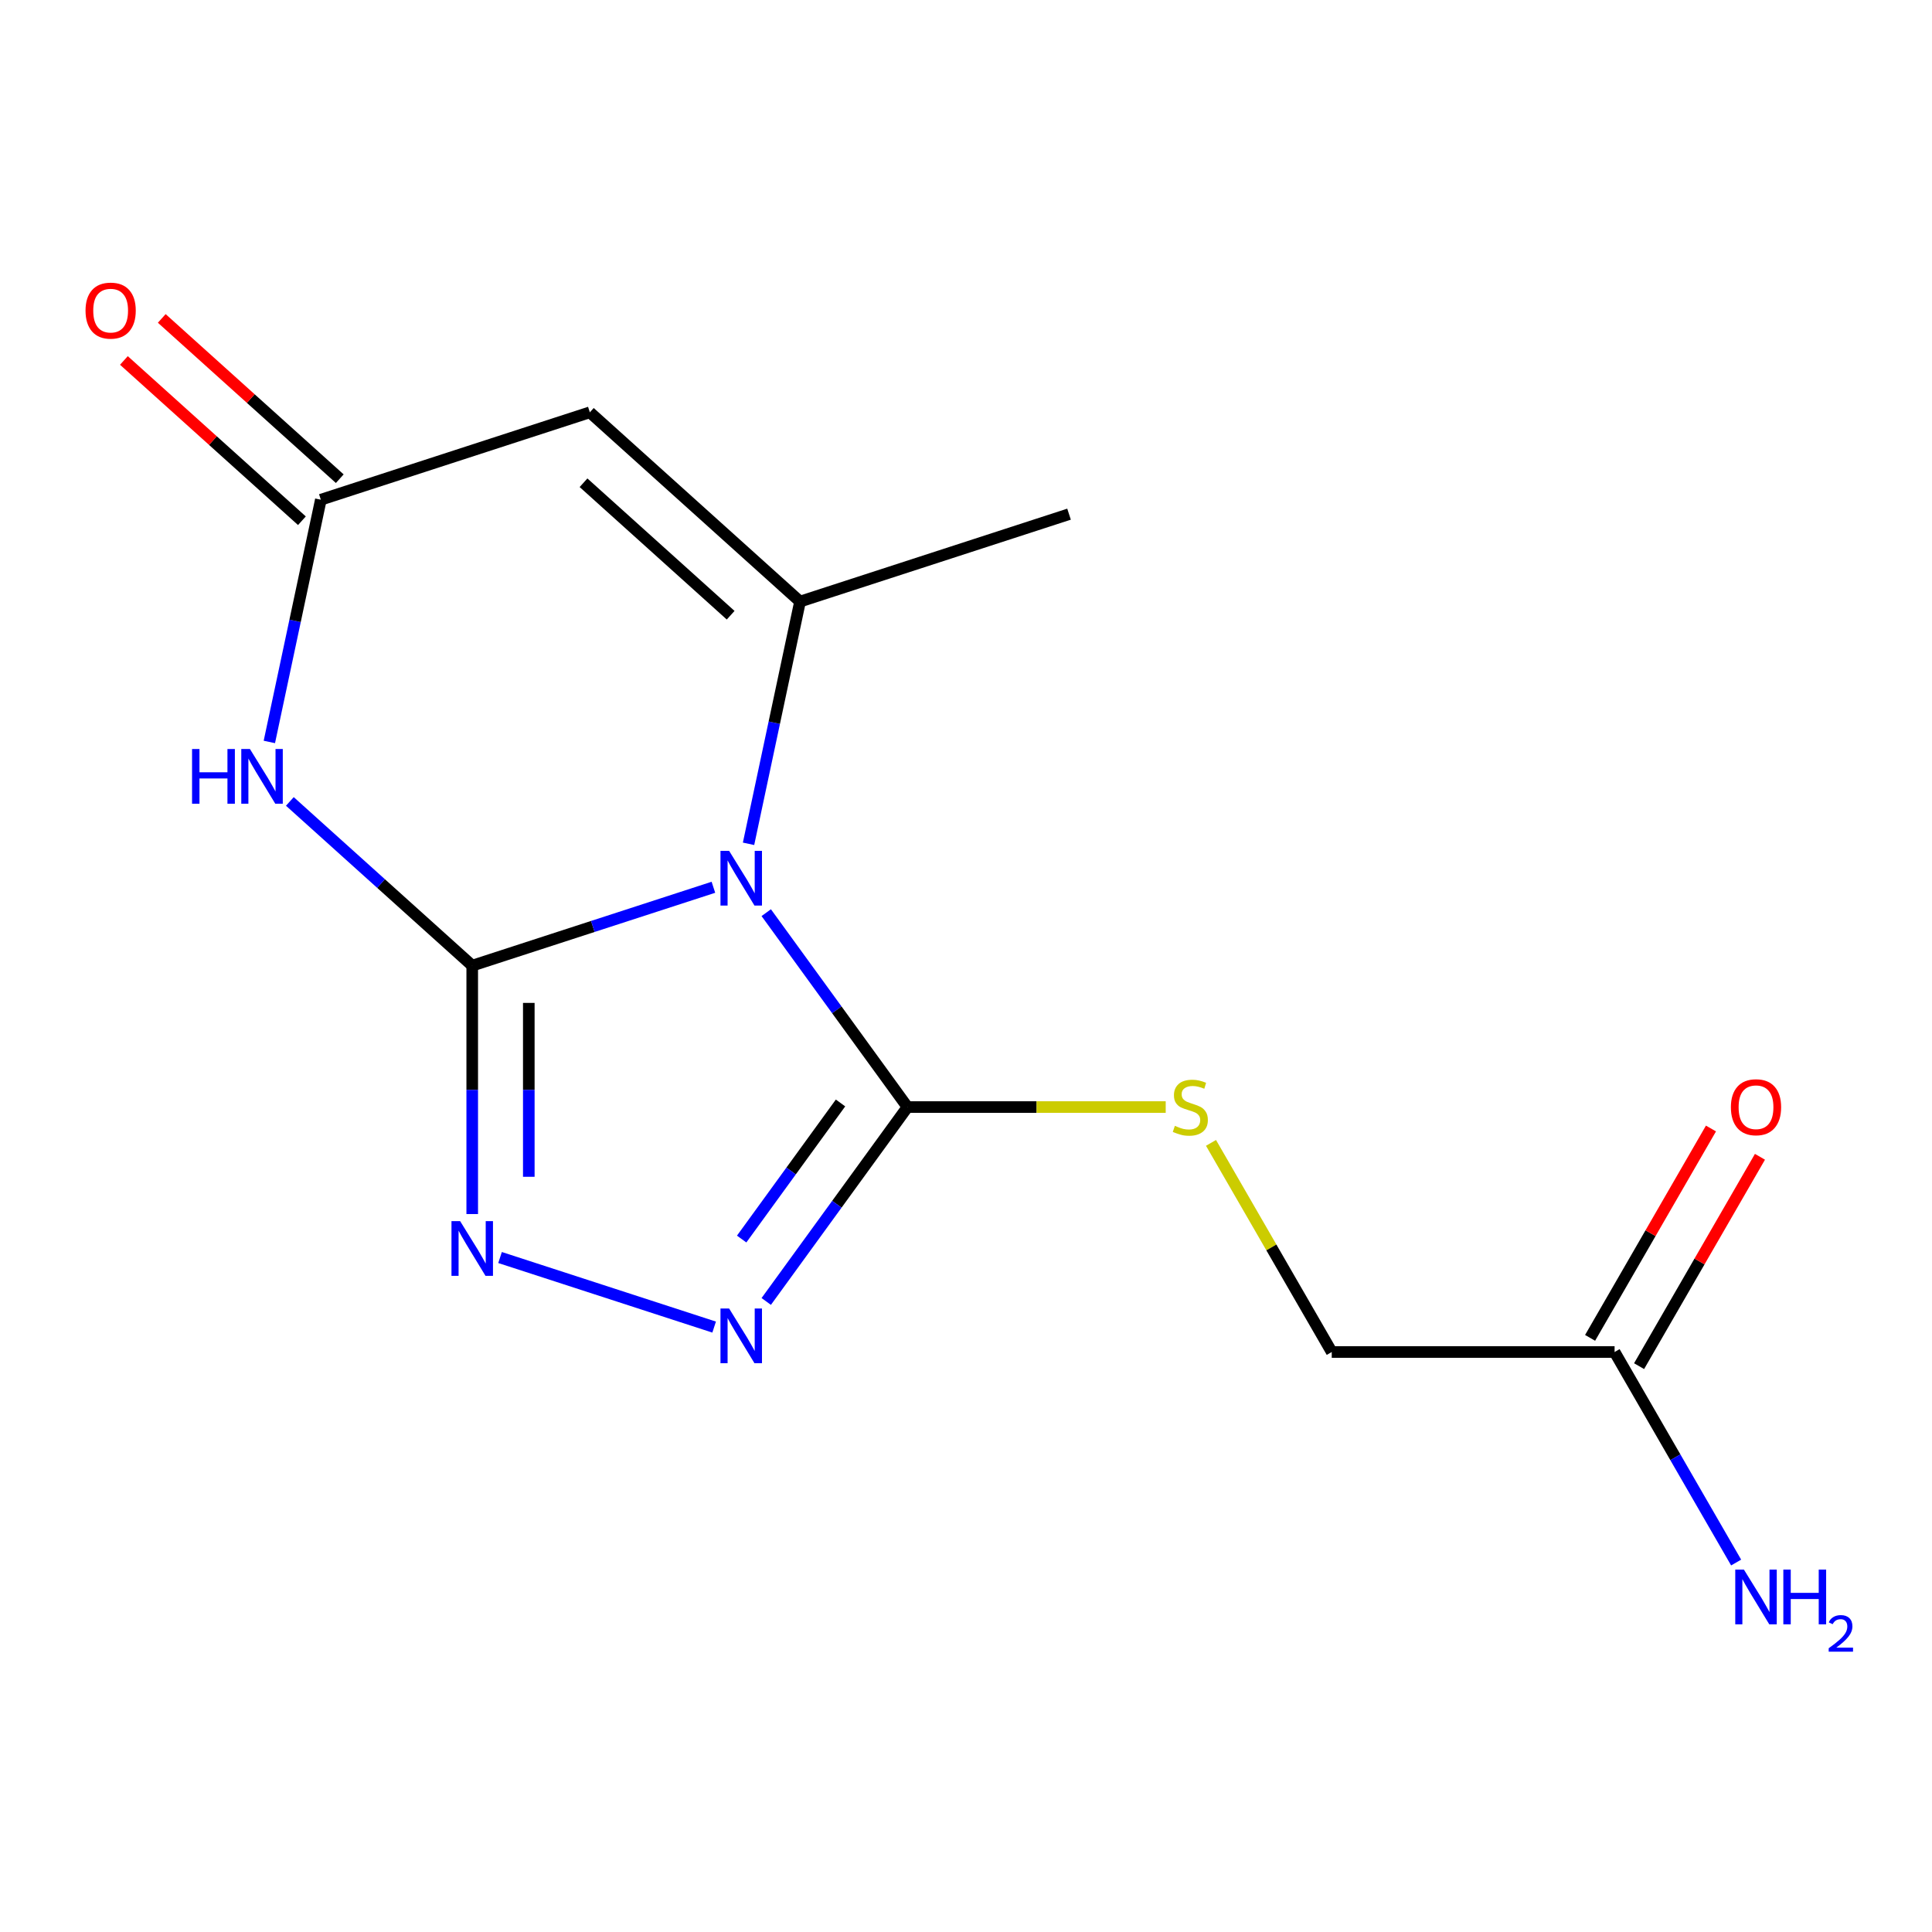 <?xml version='1.0' encoding='iso-8859-1'?>
<svg version='1.1' baseProfile='full'
              xmlns='http://www.w3.org/2000/svg'
                      xmlns:rdkit='http://www.rdkit.org/xml'
                      xmlns:xlink='http://www.w3.org/1999/xlink'
                  xml:space='preserve'
width='1000px' height='1000px' viewBox='0 0 1000 1000'>
<!-- END OF HEADER -->
<rect style='opacity:1.0;fill:#FFFFFF;stroke:none' width='1000' height='1000' x='0' y='0'> </rect>
<path class='bond-0' d='M 244.424,499.813 L 306.841,479.532' style='fill:none;fill-rule:evenodd;stroke:#000000;stroke-width:6px;stroke-linecap:butt;stroke-linejoin:miter;stroke-opacity:1' />
<path class='bond-0' d='M 306.841,479.532 L 369.258,459.252' style='fill:none;fill-rule:evenodd;stroke:#0000FF;stroke-width:6px;stroke-linecap:butt;stroke-linejoin:miter;stroke-opacity:1' />
<path class='bond-1' d='M 244.424,499.813 L 197.226,457.316' style='fill:none;fill-rule:evenodd;stroke:#000000;stroke-width:6px;stroke-linecap:butt;stroke-linejoin:miter;stroke-opacity:1' />
<path class='bond-1' d='M 197.226,457.316 L 150.028,414.818' style='fill:none;fill-rule:evenodd;stroke:#0000FF;stroke-width:6px;stroke-linecap:butt;stroke-linejoin:miter;stroke-opacity:1' />
<path class='bond-4' d='M 244.424,499.813 L 244.424,564.103' style='fill:none;fill-rule:evenodd;stroke:#000000;stroke-width:6px;stroke-linecap:butt;stroke-linejoin:miter;stroke-opacity:1' />
<path class='bond-4' d='M 244.424,564.103 L 244.424,628.392' style='fill:none;fill-rule:evenodd;stroke:#0000FF;stroke-width:6px;stroke-linecap:butt;stroke-linejoin:miter;stroke-opacity:1' />
<path class='bond-4' d='M 273.704,519.1 L 273.704,564.103' style='fill:none;fill-rule:evenodd;stroke:#000000;stroke-width:6px;stroke-linecap:butt;stroke-linejoin:miter;stroke-opacity:1' />
<path class='bond-4' d='M 273.704,564.103 L 273.704,609.105' style='fill:none;fill-rule:evenodd;stroke:#0000FF;stroke-width:6px;stroke-linecap:butt;stroke-linejoin:miter;stroke-opacity:1' />
<path class='bond-2' d='M 387.446,436.753 L 400.771,374.063' style='fill:none;fill-rule:evenodd;stroke:#0000FF;stroke-width:6px;stroke-linecap:butt;stroke-linejoin:miter;stroke-opacity:1' />
<path class='bond-2' d='M 400.771,374.063 L 414.096,311.373' style='fill:none;fill-rule:evenodd;stroke:#000000;stroke-width:6px;stroke-linecap:butt;stroke-linejoin:miter;stroke-opacity:1' />
<path class='bond-3' d='M 396.605,472.393 L 433.157,522.703' style='fill:none;fill-rule:evenodd;stroke:#0000FF;stroke-width:6px;stroke-linecap:butt;stroke-linejoin:miter;stroke-opacity:1' />
<path class='bond-3' d='M 433.157,522.703 L 469.71,573.013' style='fill:none;fill-rule:evenodd;stroke:#000000;stroke-width:6px;stroke-linecap:butt;stroke-linejoin:miter;stroke-opacity:1' />
<path class='bond-7' d='M 139.416,384.032 L 152.741,321.342' style='fill:none;fill-rule:evenodd;stroke:#0000FF;stroke-width:6px;stroke-linecap:butt;stroke-linejoin:miter;stroke-opacity:1' />
<path class='bond-7' d='M 152.741,321.342 L 166.066,258.652' style='fill:none;fill-rule:evenodd;stroke:#000000;stroke-width:6px;stroke-linecap:butt;stroke-linejoin:miter;stroke-opacity:1' />
<path class='bond-14' d='M 414.096,311.373 L 553.331,266.133' style='fill:none;fill-rule:evenodd;stroke:#000000;stroke-width:6px;stroke-linecap:butt;stroke-linejoin:miter;stroke-opacity:1' />
<path class='bond-16' d='M 414.096,311.373 L 305.3,213.412' style='fill:none;fill-rule:evenodd;stroke:#000000;stroke-width:6px;stroke-linecap:butt;stroke-linejoin:miter;stroke-opacity:1' />
<path class='bond-16' d='M 378.185,318.438 L 302.028,249.865' style='fill:none;fill-rule:evenodd;stroke:#000000;stroke-width:6px;stroke-linecap:butt;stroke-linejoin:miter;stroke-opacity:1' />
<path class='bond-8' d='M 469.71,573.013 L 536.539,573.013' style='fill:none;fill-rule:evenodd;stroke:#000000;stroke-width:6px;stroke-linecap:butt;stroke-linejoin:miter;stroke-opacity:1' />
<path class='bond-8' d='M 536.539,573.013 L 603.369,573.013' style='fill:none;fill-rule:evenodd;stroke:#CCCC00;stroke-width:6px;stroke-linecap:butt;stroke-linejoin:miter;stroke-opacity:1' />
<path class='bond-15' d='M 469.71,573.013 L 433.157,623.322' style='fill:none;fill-rule:evenodd;stroke:#000000;stroke-width:6px;stroke-linecap:butt;stroke-linejoin:miter;stroke-opacity:1' />
<path class='bond-15' d='M 433.157,623.322 L 396.605,673.632' style='fill:none;fill-rule:evenodd;stroke:#0000FF;stroke-width:6px;stroke-linecap:butt;stroke-linejoin:miter;stroke-opacity:1' />
<path class='bond-15' d='M 435.056,570.895 L 409.469,606.112' style='fill:none;fill-rule:evenodd;stroke:#000000;stroke-width:6px;stroke-linecap:butt;stroke-linejoin:miter;stroke-opacity:1' />
<path class='bond-15' d='M 409.469,606.112 L 383.883,641.329' style='fill:none;fill-rule:evenodd;stroke:#0000FF;stroke-width:6px;stroke-linecap:butt;stroke-linejoin:miter;stroke-opacity:1' />
<path class='bond-5' d='M 258.824,650.891 L 369.637,686.897' style='fill:none;fill-rule:evenodd;stroke:#0000FF;stroke-width:6px;stroke-linecap:butt;stroke-linejoin:miter;stroke-opacity:1' />
<path class='bond-6' d='M 305.3,213.412 L 166.066,258.652' style='fill:none;fill-rule:evenodd;stroke:#000000;stroke-width:6px;stroke-linecap:butt;stroke-linejoin:miter;stroke-opacity:1' />
<path class='bond-10' d='M 175.862,247.772 L 129.794,206.293' style='fill:none;fill-rule:evenodd;stroke:#000000;stroke-width:6px;stroke-linecap:butt;stroke-linejoin:miter;stroke-opacity:1' />
<path class='bond-10' d='M 129.794,206.293 L 83.726,164.813' style='fill:none;fill-rule:evenodd;stroke:#FF0000;stroke-width:6px;stroke-linecap:butt;stroke-linejoin:miter;stroke-opacity:1' />
<path class='bond-10' d='M 156.27,269.532 L 110.202,228.052' style='fill:none;fill-rule:evenodd;stroke:#000000;stroke-width:6px;stroke-linecap:butt;stroke-linejoin:miter;stroke-opacity:1' />
<path class='bond-10' d='M 110.202,228.052 L 64.134,186.572' style='fill:none;fill-rule:evenodd;stroke:#FF0000;stroke-width:6px;stroke-linecap:butt;stroke-linejoin:miter;stroke-opacity:1' />
<path class='bond-12' d='M 626.813,591.553 L 658.061,645.675' style='fill:none;fill-rule:evenodd;stroke:#CCCC00;stroke-width:6px;stroke-linecap:butt;stroke-linejoin:miter;stroke-opacity:1' />
<path class='bond-12' d='M 658.061,645.675 L 689.309,699.798' style='fill:none;fill-rule:evenodd;stroke:#000000;stroke-width:6px;stroke-linecap:butt;stroke-linejoin:miter;stroke-opacity:1' />
<path class='bond-9' d='M 835.708,699.798 L 689.309,699.798' style='fill:none;fill-rule:evenodd;stroke:#000000;stroke-width:6px;stroke-linecap:butt;stroke-linejoin:miter;stroke-opacity:1' />
<path class='bond-11' d='M 848.387,707.118 L 879.67,652.935' style='fill:none;fill-rule:evenodd;stroke:#000000;stroke-width:6px;stroke-linecap:butt;stroke-linejoin:miter;stroke-opacity:1' />
<path class='bond-11' d='M 879.67,652.935 L 910.952,598.753' style='fill:none;fill-rule:evenodd;stroke:#FF0000;stroke-width:6px;stroke-linecap:butt;stroke-linejoin:miter;stroke-opacity:1' />
<path class='bond-11' d='M 823.03,692.478 L 854.312,638.296' style='fill:none;fill-rule:evenodd;stroke:#000000;stroke-width:6px;stroke-linecap:butt;stroke-linejoin:miter;stroke-opacity:1' />
<path class='bond-11' d='M 854.312,638.296 L 885.595,584.113' style='fill:none;fill-rule:evenodd;stroke:#FF0000;stroke-width:6px;stroke-linecap:butt;stroke-linejoin:miter;stroke-opacity:1' />
<path class='bond-13' d='M 835.708,699.798 L 867.164,754.281' style='fill:none;fill-rule:evenodd;stroke:#000000;stroke-width:6px;stroke-linecap:butt;stroke-linejoin:miter;stroke-opacity:1' />
<path class='bond-13' d='M 867.164,754.281 L 898.62,808.764' style='fill:none;fill-rule:evenodd;stroke:#0000FF;stroke-width:6px;stroke-linecap:butt;stroke-linejoin:miter;stroke-opacity:1' />
<path  class='atom-1' d='M 377.398 440.413
L 386.678 455.413
Q 387.598 456.893, 389.078 459.573
Q 390.558 462.253, 390.638 462.413
L 390.638 440.413
L 394.398 440.413
L 394.398 468.733
L 390.518 468.733
L 380.558 452.333
Q 379.398 450.413, 378.158 448.213
Q 376.958 446.013, 376.598 445.333
L 376.598 468.733
L 372.918 468.733
L 372.918 440.413
L 377.398 440.413
' fill='#0000FF'/>
<path  class='atom-2' d='M 99.408 387.692
L 103.248 387.692
L 103.248 399.732
L 117.728 399.732
L 117.728 387.692
L 121.568 387.692
L 121.568 416.012
L 117.728 416.012
L 117.728 402.932
L 103.248 402.932
L 103.248 416.012
L 99.408 416.012
L 99.408 387.692
' fill='#0000FF'/>
<path  class='atom-2' d='M 129.368 387.692
L 138.648 402.692
Q 139.568 404.172, 141.048 406.852
Q 142.528 409.532, 142.608 409.692
L 142.608 387.692
L 146.368 387.692
L 146.368 416.012
L 142.488 416.012
L 132.528 399.612
Q 131.368 397.692, 130.128 395.492
Q 128.928 393.292, 128.568 392.612
L 128.568 416.012
L 124.888 416.012
L 124.888 387.692
L 129.368 387.692
' fill='#0000FF'/>
<path  class='atom-5' d='M 238.164 632.052
L 247.444 647.052
Q 248.364 648.532, 249.844 651.212
Q 251.324 653.892, 251.404 654.052
L 251.404 632.052
L 255.164 632.052
L 255.164 660.372
L 251.284 660.372
L 241.324 643.972
Q 240.164 642.052, 238.924 639.852
Q 237.724 637.652, 237.364 636.972
L 237.364 660.372
L 233.684 660.372
L 233.684 632.052
L 238.164 632.052
' fill='#0000FF'/>
<path  class='atom-6' d='M 377.398 677.292
L 386.678 692.292
Q 387.598 693.772, 389.078 696.452
Q 390.558 699.132, 390.638 699.292
L 390.638 677.292
L 394.398 677.292
L 394.398 705.612
L 390.518 705.612
L 380.558 689.212
Q 379.398 687.292, 378.158 685.092
Q 376.958 682.892, 376.598 682.212
L 376.598 705.612
L 372.918 705.612
L 372.918 677.292
L 377.398 677.292
' fill='#0000FF'/>
<path  class='atom-9' d='M 608.109 582.733
Q 608.429 582.853, 609.749 583.413
Q 611.069 583.973, 612.509 584.333
Q 613.989 584.653, 615.429 584.653
Q 618.109 584.653, 619.669 583.373
Q 621.229 582.053, 621.229 579.773
Q 621.229 578.213, 620.429 577.253
Q 619.669 576.293, 618.469 575.773
Q 617.269 575.253, 615.269 574.653
Q 612.749 573.893, 611.229 573.173
Q 609.749 572.453, 608.669 570.933
Q 607.629 569.413, 607.629 566.853
Q 607.629 563.293, 610.029 561.093
Q 612.469 558.893, 617.269 558.893
Q 620.549 558.893, 624.269 560.453
L 623.349 563.533
Q 619.949 562.133, 617.389 562.133
Q 614.629 562.133, 613.109 563.293
Q 611.589 564.413, 611.629 566.373
Q 611.629 567.893, 612.389 568.813
Q 613.189 569.733, 614.309 570.253
Q 615.469 570.773, 617.389 571.373
Q 619.949 572.173, 621.469 572.973
Q 622.989 573.773, 624.069 575.413
Q 625.189 577.013, 625.189 579.773
Q 625.189 583.693, 622.549 585.813
Q 619.949 587.893, 615.589 587.893
Q 613.069 587.893, 611.149 587.333
Q 609.269 586.813, 607.029 585.893
L 608.109 582.733
' fill='#CCCC00'/>
<path  class='atom-11' d='M 44.27 160.772
Q 44.27 153.972, 47.63 150.172
Q 50.99 146.372, 57.27 146.372
Q 63.55 146.372, 66.91 150.172
Q 70.27 153.972, 70.27 160.772
Q 70.27 167.652, 66.87 171.572
Q 63.47 175.452, 57.27 175.452
Q 51.03 175.452, 47.63 171.572
Q 44.27 167.692, 44.27 160.772
M 57.27 172.252
Q 61.59 172.252, 63.91 169.372
Q 66.27 166.452, 66.27 160.772
Q 66.27 155.212, 63.91 152.412
Q 61.59 149.572, 57.27 149.572
Q 52.95 149.572, 50.59 152.372
Q 48.27 155.172, 48.27 160.772
Q 48.27 166.492, 50.59 169.372
Q 52.95 172.252, 57.27 172.252
' fill='#FF0000'/>
<path  class='atom-12' d='M 895.908 573.093
Q 895.908 566.293, 899.268 562.493
Q 902.628 558.693, 908.908 558.693
Q 915.188 558.693, 918.548 562.493
Q 921.908 566.293, 921.908 573.093
Q 921.908 579.973, 918.508 583.893
Q 915.108 587.773, 908.908 587.773
Q 902.668 587.773, 899.268 583.893
Q 895.908 580.013, 895.908 573.093
M 908.908 584.573
Q 913.228 584.573, 915.548 581.693
Q 917.908 578.773, 917.908 573.093
Q 917.908 567.533, 915.548 564.733
Q 913.228 561.893, 908.908 561.893
Q 904.588 561.893, 902.228 564.693
Q 899.908 567.493, 899.908 573.093
Q 899.908 578.813, 902.228 581.693
Q 904.588 584.573, 908.908 584.573
' fill='#FF0000'/>
<path  class='atom-14' d='M 902.648 812.424
L 911.928 827.424
Q 912.848 828.904, 914.328 831.584
Q 915.808 834.264, 915.888 834.424
L 915.888 812.424
L 919.648 812.424
L 919.648 840.744
L 915.768 840.744
L 905.808 824.344
Q 904.648 822.424, 903.408 820.224
Q 902.208 818.024, 901.848 817.344
L 901.848 840.744
L 898.168 840.744
L 898.168 812.424
L 902.648 812.424
' fill='#0000FF'/>
<path  class='atom-14' d='M 923.048 812.424
L 926.888 812.424
L 926.888 824.464
L 941.368 824.464
L 941.368 812.424
L 945.208 812.424
L 945.208 840.744
L 941.368 840.744
L 941.368 827.664
L 926.888 827.664
L 926.888 840.744
L 923.048 840.744
L 923.048 812.424
' fill='#0000FF'/>
<path  class='atom-14' d='M 946.581 839.75
Q 947.267 837.982, 948.904 837.005
Q 950.541 836.002, 952.811 836.002
Q 955.636 836.002, 957.22 837.533
Q 958.804 839.064, 958.804 841.783
Q 958.804 844.555, 956.745 847.142
Q 954.712 849.73, 950.488 852.792
L 959.121 852.792
L 959.121 854.904
L 946.528 854.904
L 946.528 853.135
Q 950.013 850.654, 952.072 848.806
Q 954.158 846.958, 955.161 845.294
Q 956.164 843.631, 956.164 841.915
Q 956.164 840.12, 955.267 839.117
Q 954.369 838.114, 952.811 838.114
Q 951.307 838.114, 950.303 838.721
Q 949.3 839.328, 948.587 840.674
L 946.581 839.75
' fill='#0000FF'/>
</svg>
